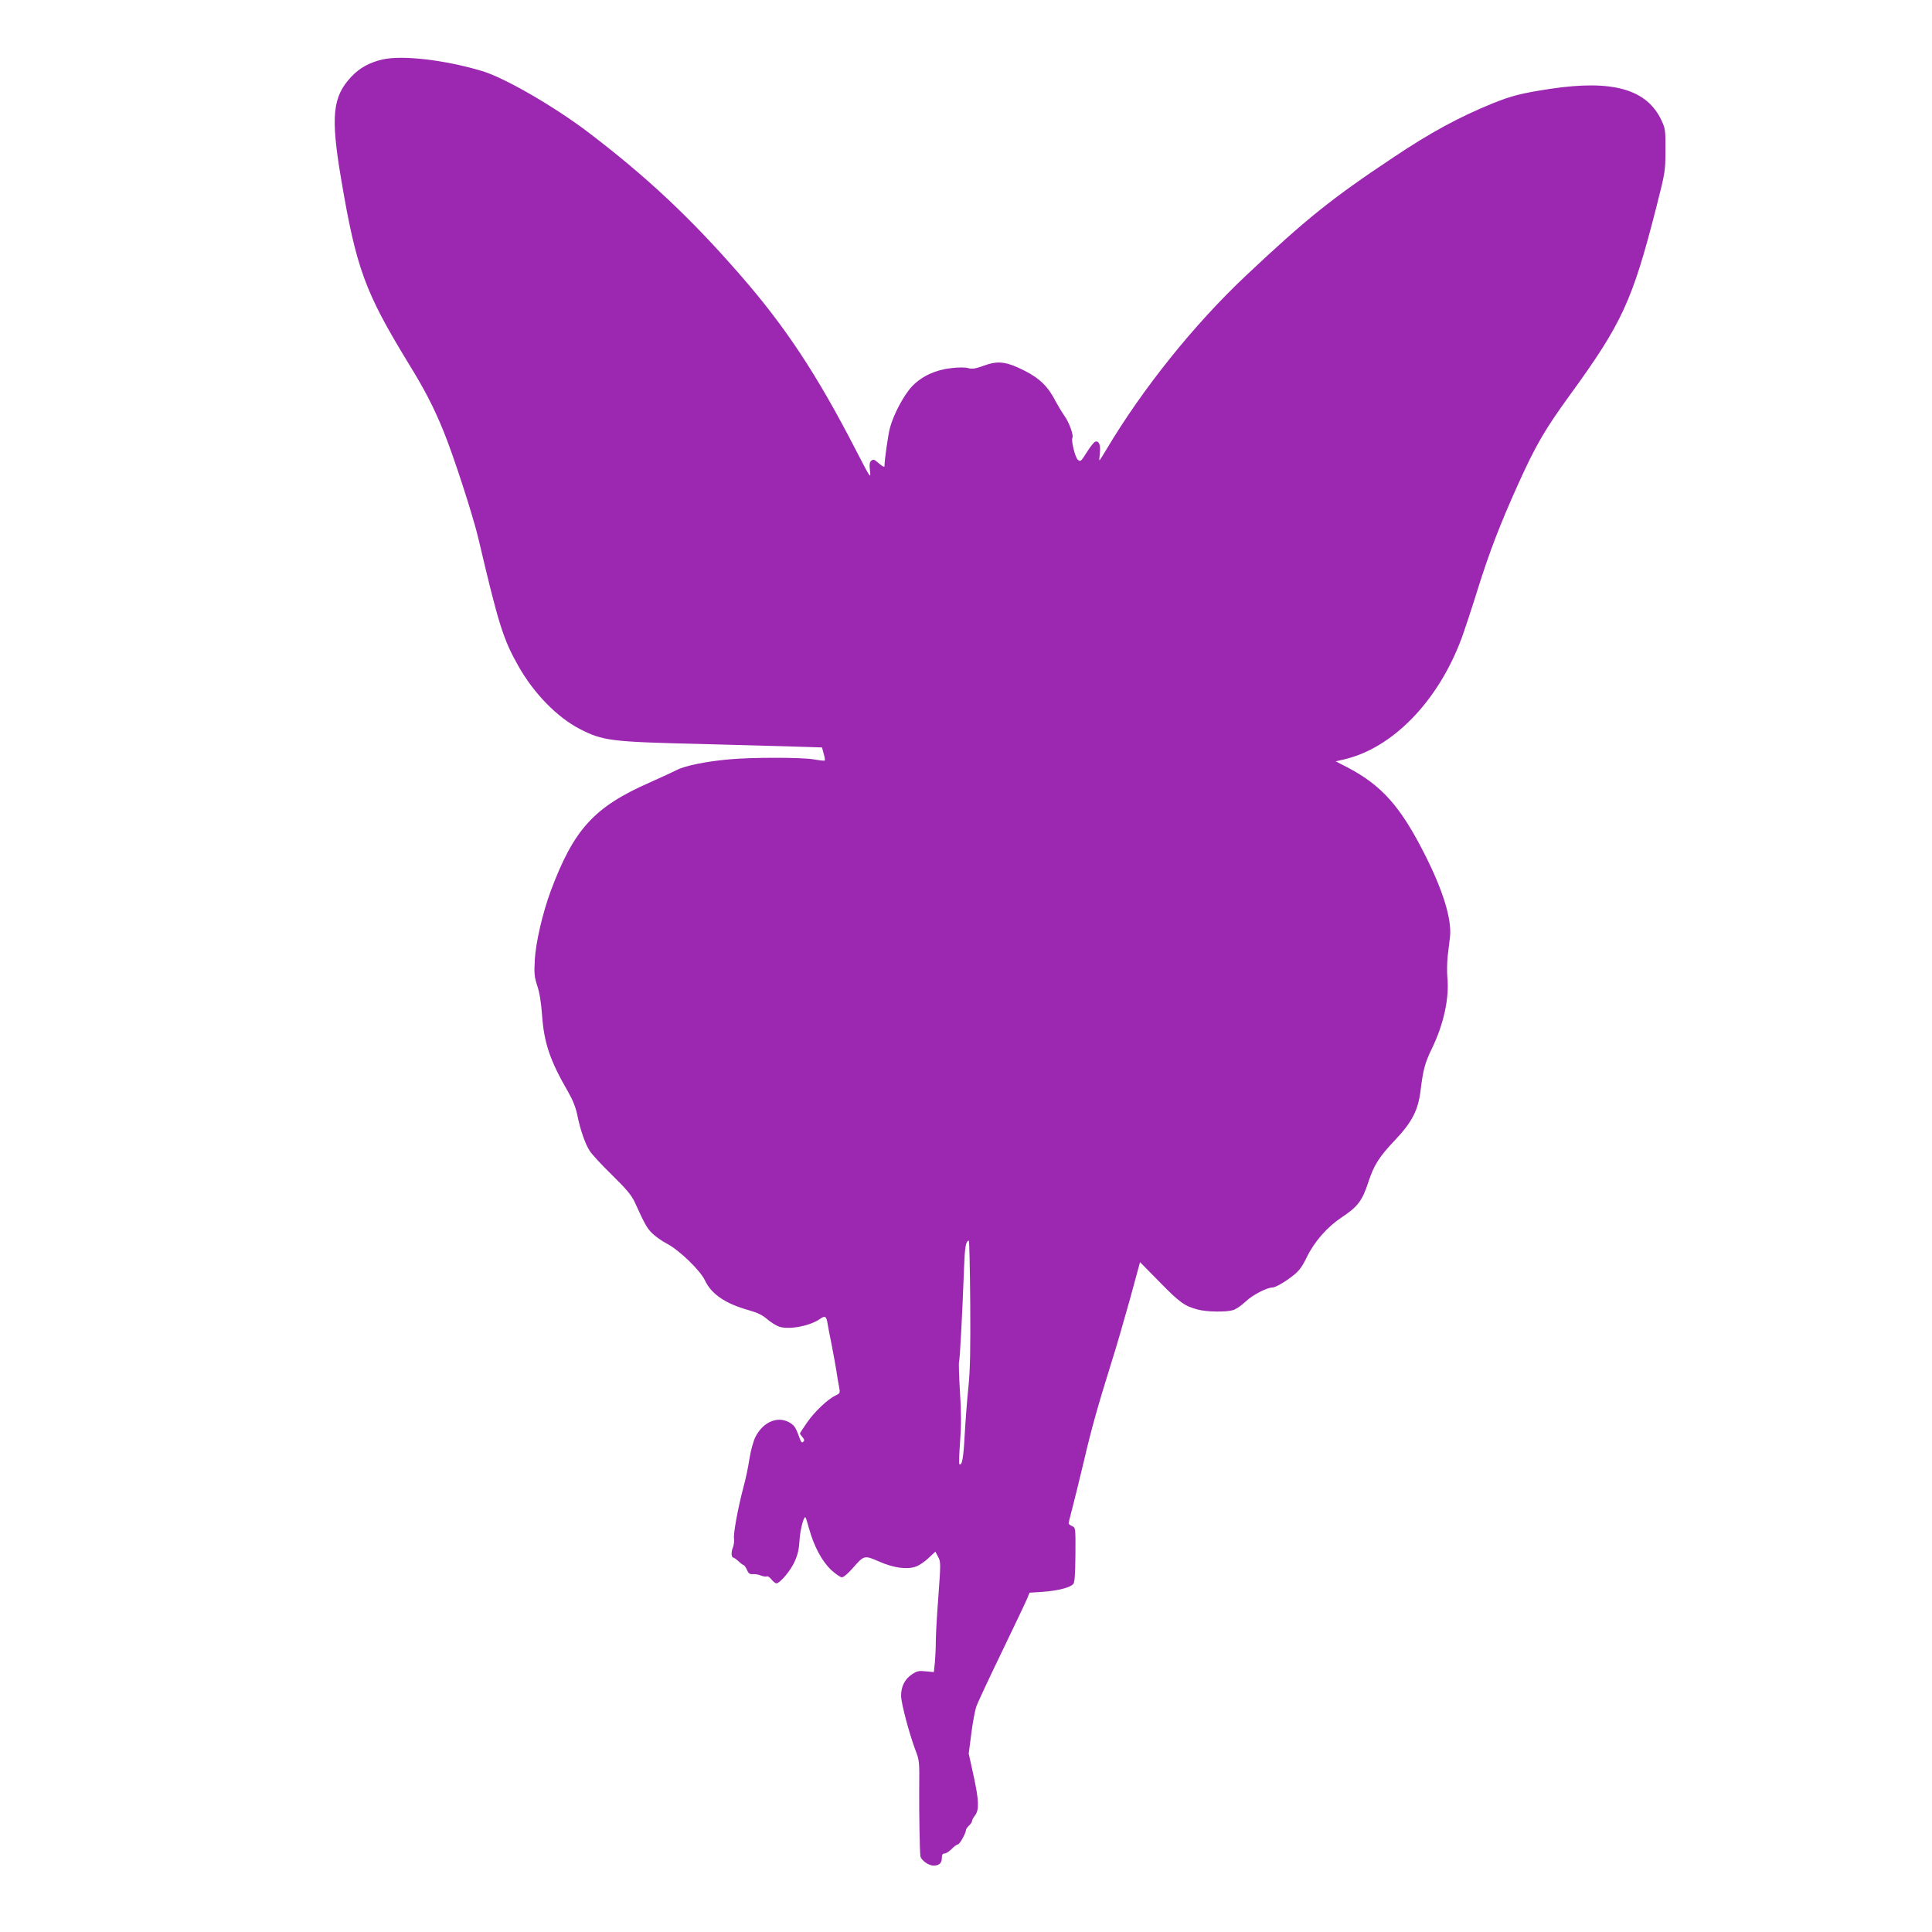 <?xml version="1.0" standalone="no"?>
<!DOCTYPE svg PUBLIC "-//W3C//DTD SVG 20010904//EN"
 "http://www.w3.org/TR/2001/REC-SVG-20010904/DTD/svg10.dtd">
<svg version="1.0" xmlns="http://www.w3.org/2000/svg"
 width="1280pt" height="1280pt" viewBox="0 0 1280 1280"
 preserveAspectRatio="xMidYMid meet">
<g transform="translate(0,1280) scale(0.1,-0.1)"
fill="#9c27b0" stroke="none">
<path d="M2534 12406 c-86 -20 -152 -56 -206 -114 -125 -133 -138 -261 -69
-672 101 -598 158 -753 447 -1227 108 -175 167 -290 231 -446 68 -166 197
-564 233 -717 134 -571 164 -665 265 -844 103 -181 255 -337 405 -415 153 -79
205 -86 800 -100 234 -6 511 -14 616 -17 l190 -6 11 -41 c7 -23 10 -44 7 -46
-2 -2 -35 1 -73 8 -87 14 -408 14 -561 0 -148 -13 -291 -42 -343 -69 -23 -12
-106 -50 -184 -85 -368 -162 -502 -310 -655 -720 -53 -144 -99 -341 -105 -455
-5 -91 -2 -114 16 -170 15 -42 26 -110 32 -192 13 -187 52 -303 173 -512 31
-54 51 -104 61 -155 21 -101 51 -187 82 -236 14 -22 80 -94 148 -160 95 -93
128 -133 149 -177 68 -149 81 -173 116 -208 21 -21 66 -53 101 -71 81 -43 218
-176 249 -241 43 -92 135 -155 293 -199 56 -16 89 -32 120 -59 23 -20 59 -43
81 -50 65 -21 203 5 269 52 33 24 43 17 50 -32 3 -19 15 -82 27 -140 11 -57
25 -133 31 -170 5 -36 13 -84 18 -108 8 -41 7 -43 -24 -58 -50 -23 -140 -108
-189 -180 -25 -36 -46 -68 -46 -71 0 -4 8 -15 17 -25 12 -14 14 -21 5 -30 -8
-8 -14 -4 -22 18 -26 71 -34 86 -59 103 -79 55 -183 16 -236 -89 -14 -27 -31
-90 -40 -146 -8 -55 -26 -139 -40 -189 -37 -140 -67 -306 -62 -339 2 -17 -1
-44 -8 -60 -12 -29 -10 -66 5 -66 4 0 19 -11 34 -25 15 -14 30 -25 34 -25 4 0
13 -14 21 -31 10 -24 19 -30 40 -28 14 1 39 -3 54 -10 16 -6 33 -8 38 -5 5 3
19 -6 30 -20 11 -14 26 -26 33 -26 23 0 95 85 121 145 20 44 29 82 32 140 4
69 28 163 40 152 2 -2 13 -37 24 -77 32 -115 84 -212 144 -270 30 -27 62 -50
73 -50 11 0 41 26 71 60 76 87 77 87 174 45 94 -42 183 -55 242 -35 22 7 60
32 85 56 l47 44 18 -34 c18 -33 18 -42 2 -263 -10 -125 -17 -259 -17 -298 0
-38 -3 -100 -6 -137 l-7 -66 -53 5 c-46 5 -59 2 -92 -20 -47 -31 -72 -80 -72
-141 0 -49 52 -246 95 -361 26 -67 27 -77 25 -255 -1 -163 3 -411 8 -448 4
-26 54 -62 86 -62 39 0 56 16 56 52 0 20 5 28 18 28 10 0 31 14 47 30 16 17
34 30 41 30 12 0 54 76 54 97 0 5 9 18 20 28 11 10 20 24 20 30 0 7 9 24 20
38 28 36 26 99 -11 268 l-31 141 17 131 c9 72 24 152 32 177 8 25 85 189 170
365 85 176 161 336 169 356 l15 37 92 6 c99 8 178 28 198 52 9 10 13 68 14
194 1 177 1 179 -22 189 -13 6 -23 14 -23 18 0 5 11 51 25 103 14 52 47 190
75 305 50 215 91 362 184 660 30 93 84 281 122 417 l67 246 131 -133 c134
-137 165 -158 251 -181 59 -16 186 -18 234 -4 18 5 57 31 85 58 45 43 140 92
177 92 19 0 85 38 136 79 40 31 60 58 92 124 50 102 134 198 229 261 107 71
137 110 177 232 36 113 74 172 176 279 112 118 154 198 170 325 18 146 29 186
75 282 79 161 117 338 103 473 -3 36 -2 99 2 138 5 40 12 100 16 133 11 117
-47 306 -168 544 -160 317 -285 457 -512 576 l-78 40 53 12 c323 74 625 384
781 802 19 52 68 199 107 325 77 246 148 431 267 695 118 261 176 361 342 590
347 477 416 626 574 1245 60 236 61 242 61 380 1 132 -1 143 -26 197 -97 207
-323 271 -733 210 -197 -30 -259 -46 -386 -97 -223 -91 -410 -192 -658 -358
-403 -268 -576 -406 -972 -779 -344 -323 -689 -752 -930 -1158 -23 -39 -43
-70 -45 -70 -2 0 0 22 3 50 6 53 -7 83 -32 73 -8 -3 -33 -34 -55 -70 -39 -62
-42 -64 -60 -48 -17 15 -45 129 -35 144 9 16 -20 99 -51 143 -18 26 -44 69
-58 95 -50 100 -107 156 -208 207 -121 61 -176 68 -271 33 -55 -20 -75 -23
-102 -16 -20 6 -65 6 -113 0 -102 -11 -190 -51 -255 -116 -55 -55 -126 -187
-151 -280 -13 -51 -36 -210 -36 -254 0 -8 -15 0 -36 18 -30 27 -38 30 -51 19
-12 -9 -14 -25 -9 -68 6 -54 4 -51 -92 135 -259 503 -467 818 -765 1160 -333
383 -628 659 -1017 954 -224 169 -548 356 -695 400 -246 74 -530 107 -661 77z
m3894 -8233 c2 -313 0 -442 -12 -562 -9 -86 -20 -232 -25 -324 -8 -150 -18
-203 -36 -186 -2 3 0 70 6 150 8 107 8 191 -1 326 -6 100 -9 190 -6 201 6 18
22 325 33 622 5 139 12 180 32 180 3 0 7 -183 9 -407z"/>
</g>
</svg>
